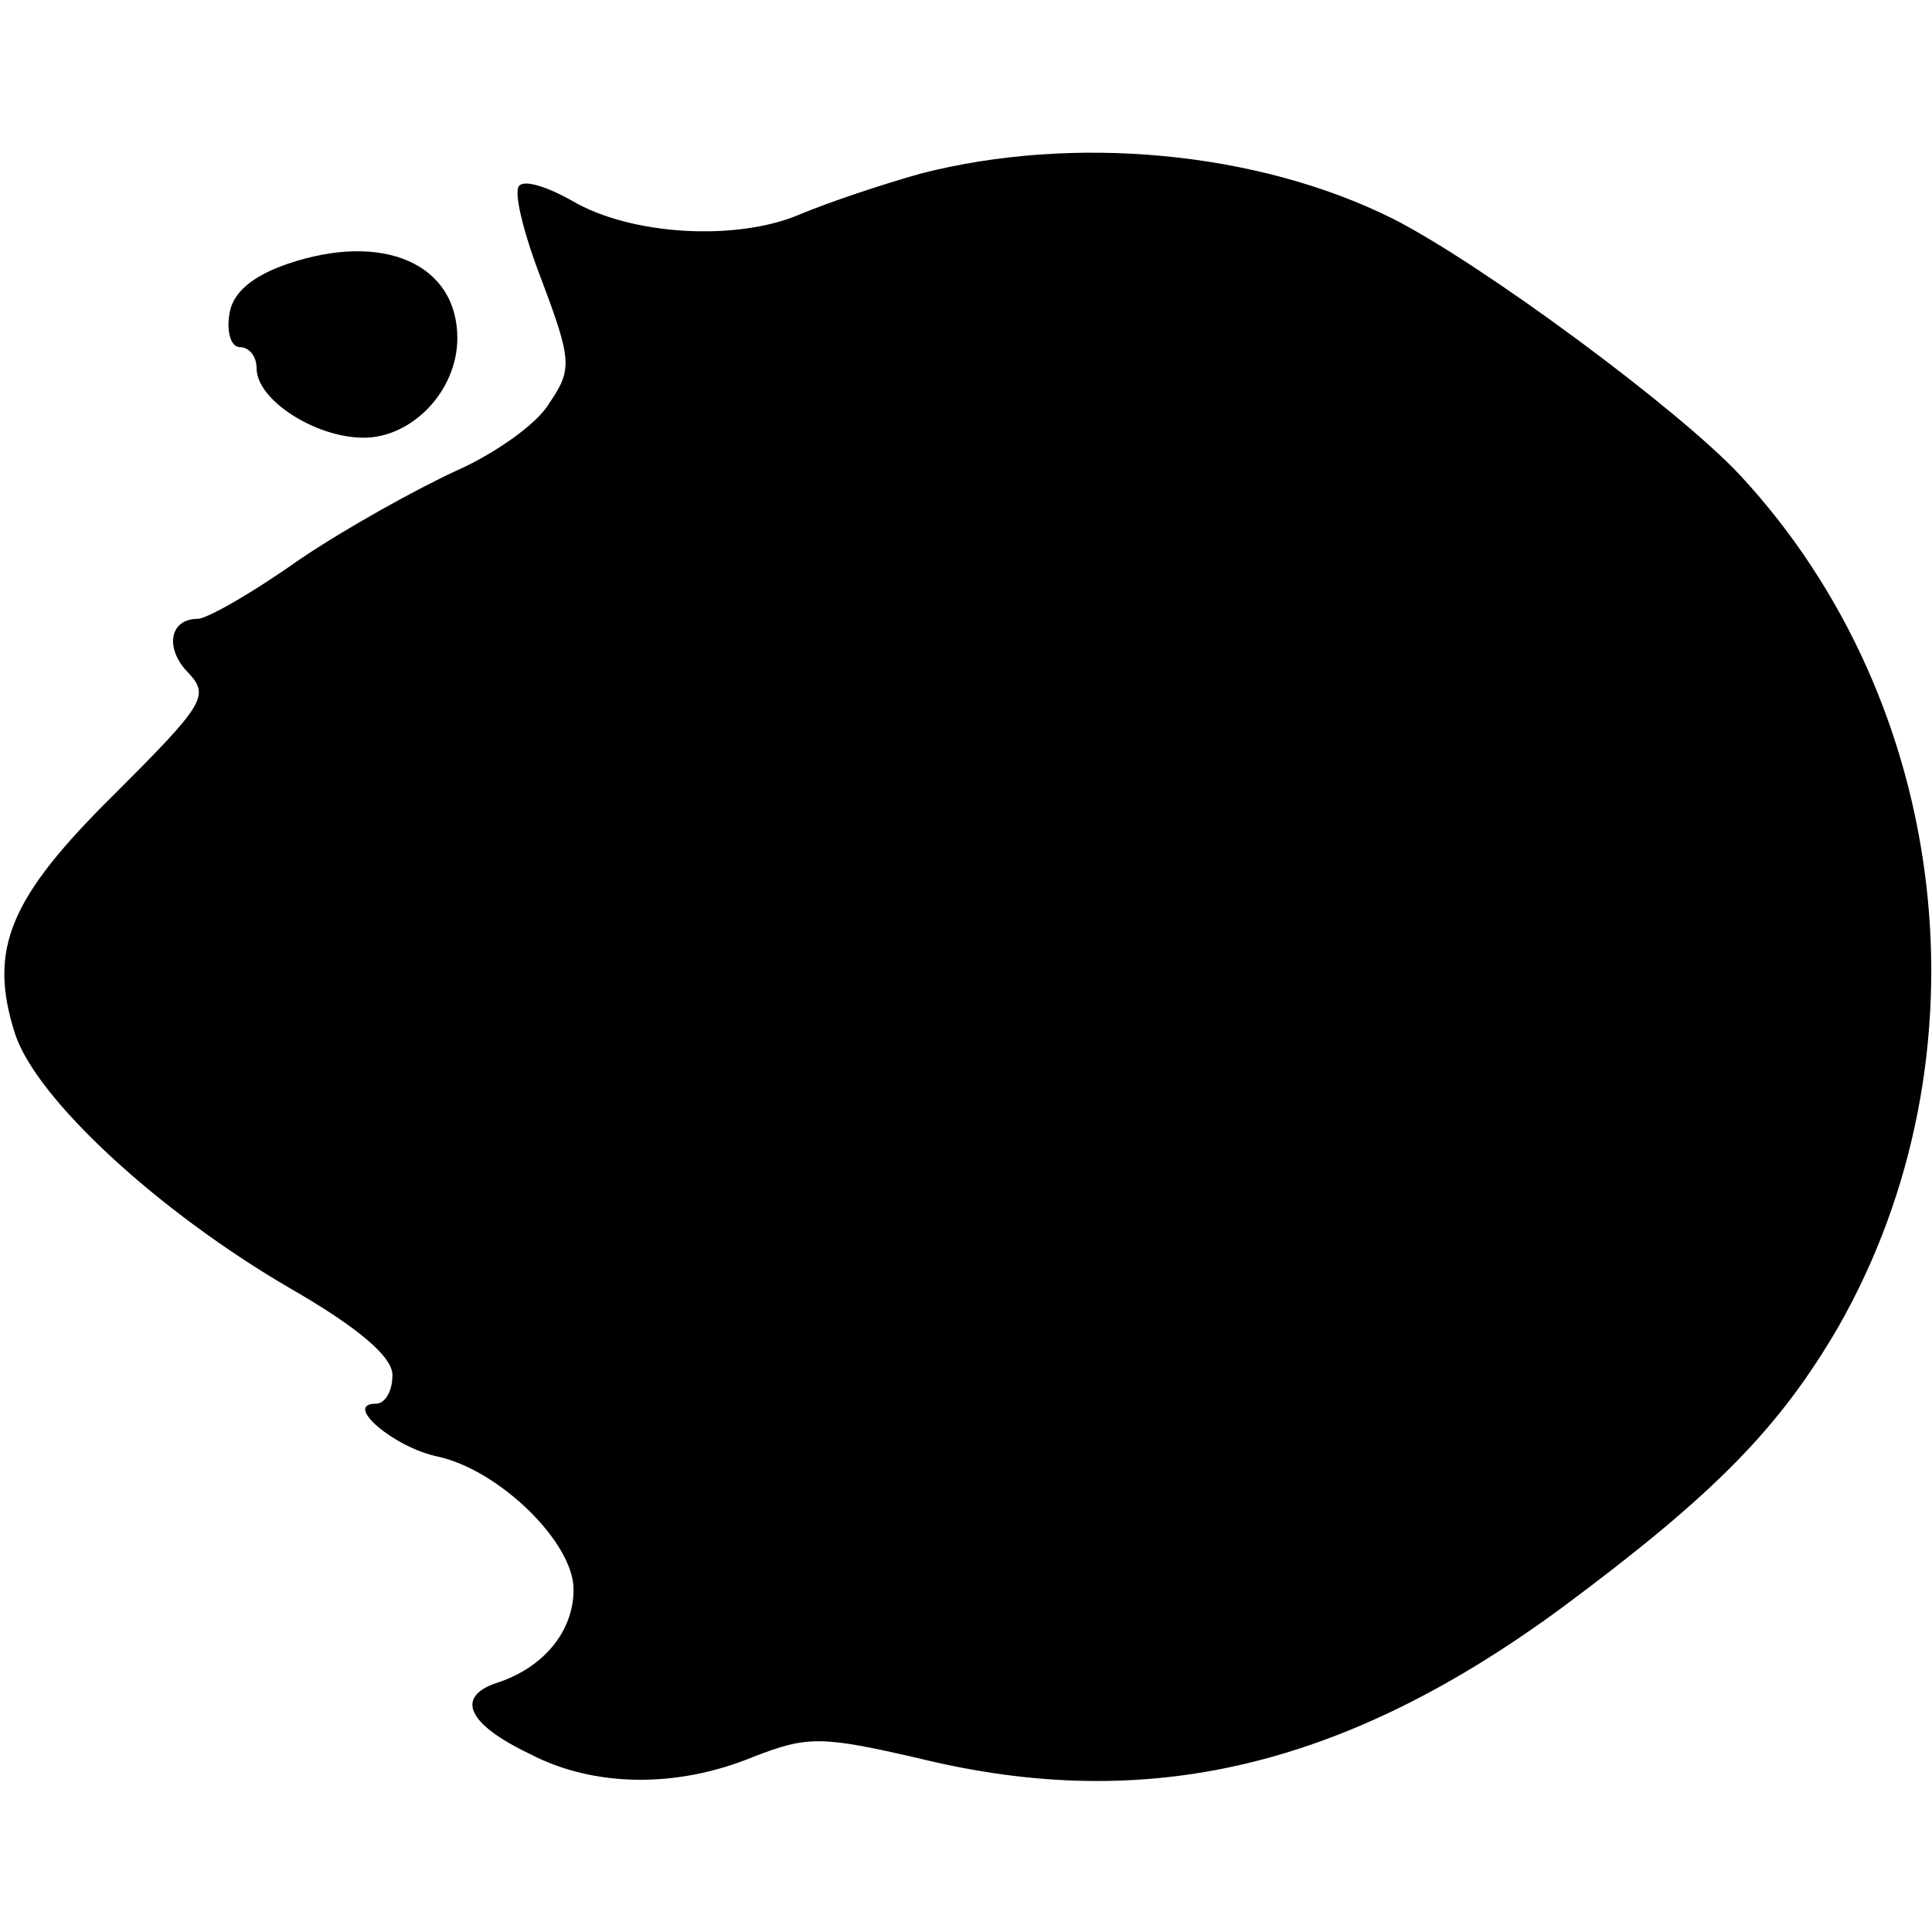 <?xml version="1.0" standalone="no"?>
<!DOCTYPE svg PUBLIC "-//W3C//DTD SVG 20010904//EN"
 "http://www.w3.org/TR/2001/REC-SVG-20010904/DTD/svg10.dtd">
<svg version="1.0" xmlns="http://www.w3.org/2000/svg"
 width="128pt" height="128pt" viewBox="0 0 128 128"
 preserveAspectRatio="xMidYMid meet">
<g transform="translate(0,128) scale(0.1,-0.1)"
fill="#000000" stroke="none">
<path d="M610 1165 c-25 -7 -61 -19 -80 -27 -42 -18 -112 -14 -151 9 -16 9
-31 14 -35 10 -4 -4 3 -32 15 -63 20 -53 20 -59 5 -81 -8 -14 -37 -34 -62 -45
-26 -12 -73 -38 -104 -59 -31 -22 -61 -39 -67 -39 -19 0 -22 -20 -6 -36 14
-15 10 -21 -49 -80 -70 -69 -84 -103 -66 -159 14 -43 95 -118 183 -169 45 -26
67 -45 67 -57 0 -11 -5 -19 -11 -19 -22 0 12 -29 41 -35 41 -9 90 -57 90 -88
0 -28 -20 -52 -51 -62 -27 -9 -20 -27 22 -47 42 -22 97 -23 148 -2 36 14 45
14 110 -1 151 -37 282 -6 426 100 101 75 144 119 183 186 102 179 75 413 -65
564 -41 44 -171 140 -230 170 -90 45 -212 56 -313 30z"/>
<path d="M190 1105 c-23 -8 -36 -19 -38 -33 -2 -12 1 -22 7 -22 6 0 11 -6 11
-14 0 -21 39 -46 71 -46 32 0 62 31 62 66 0 49 -49 71 -113 49z"/>
</g>
</svg>
